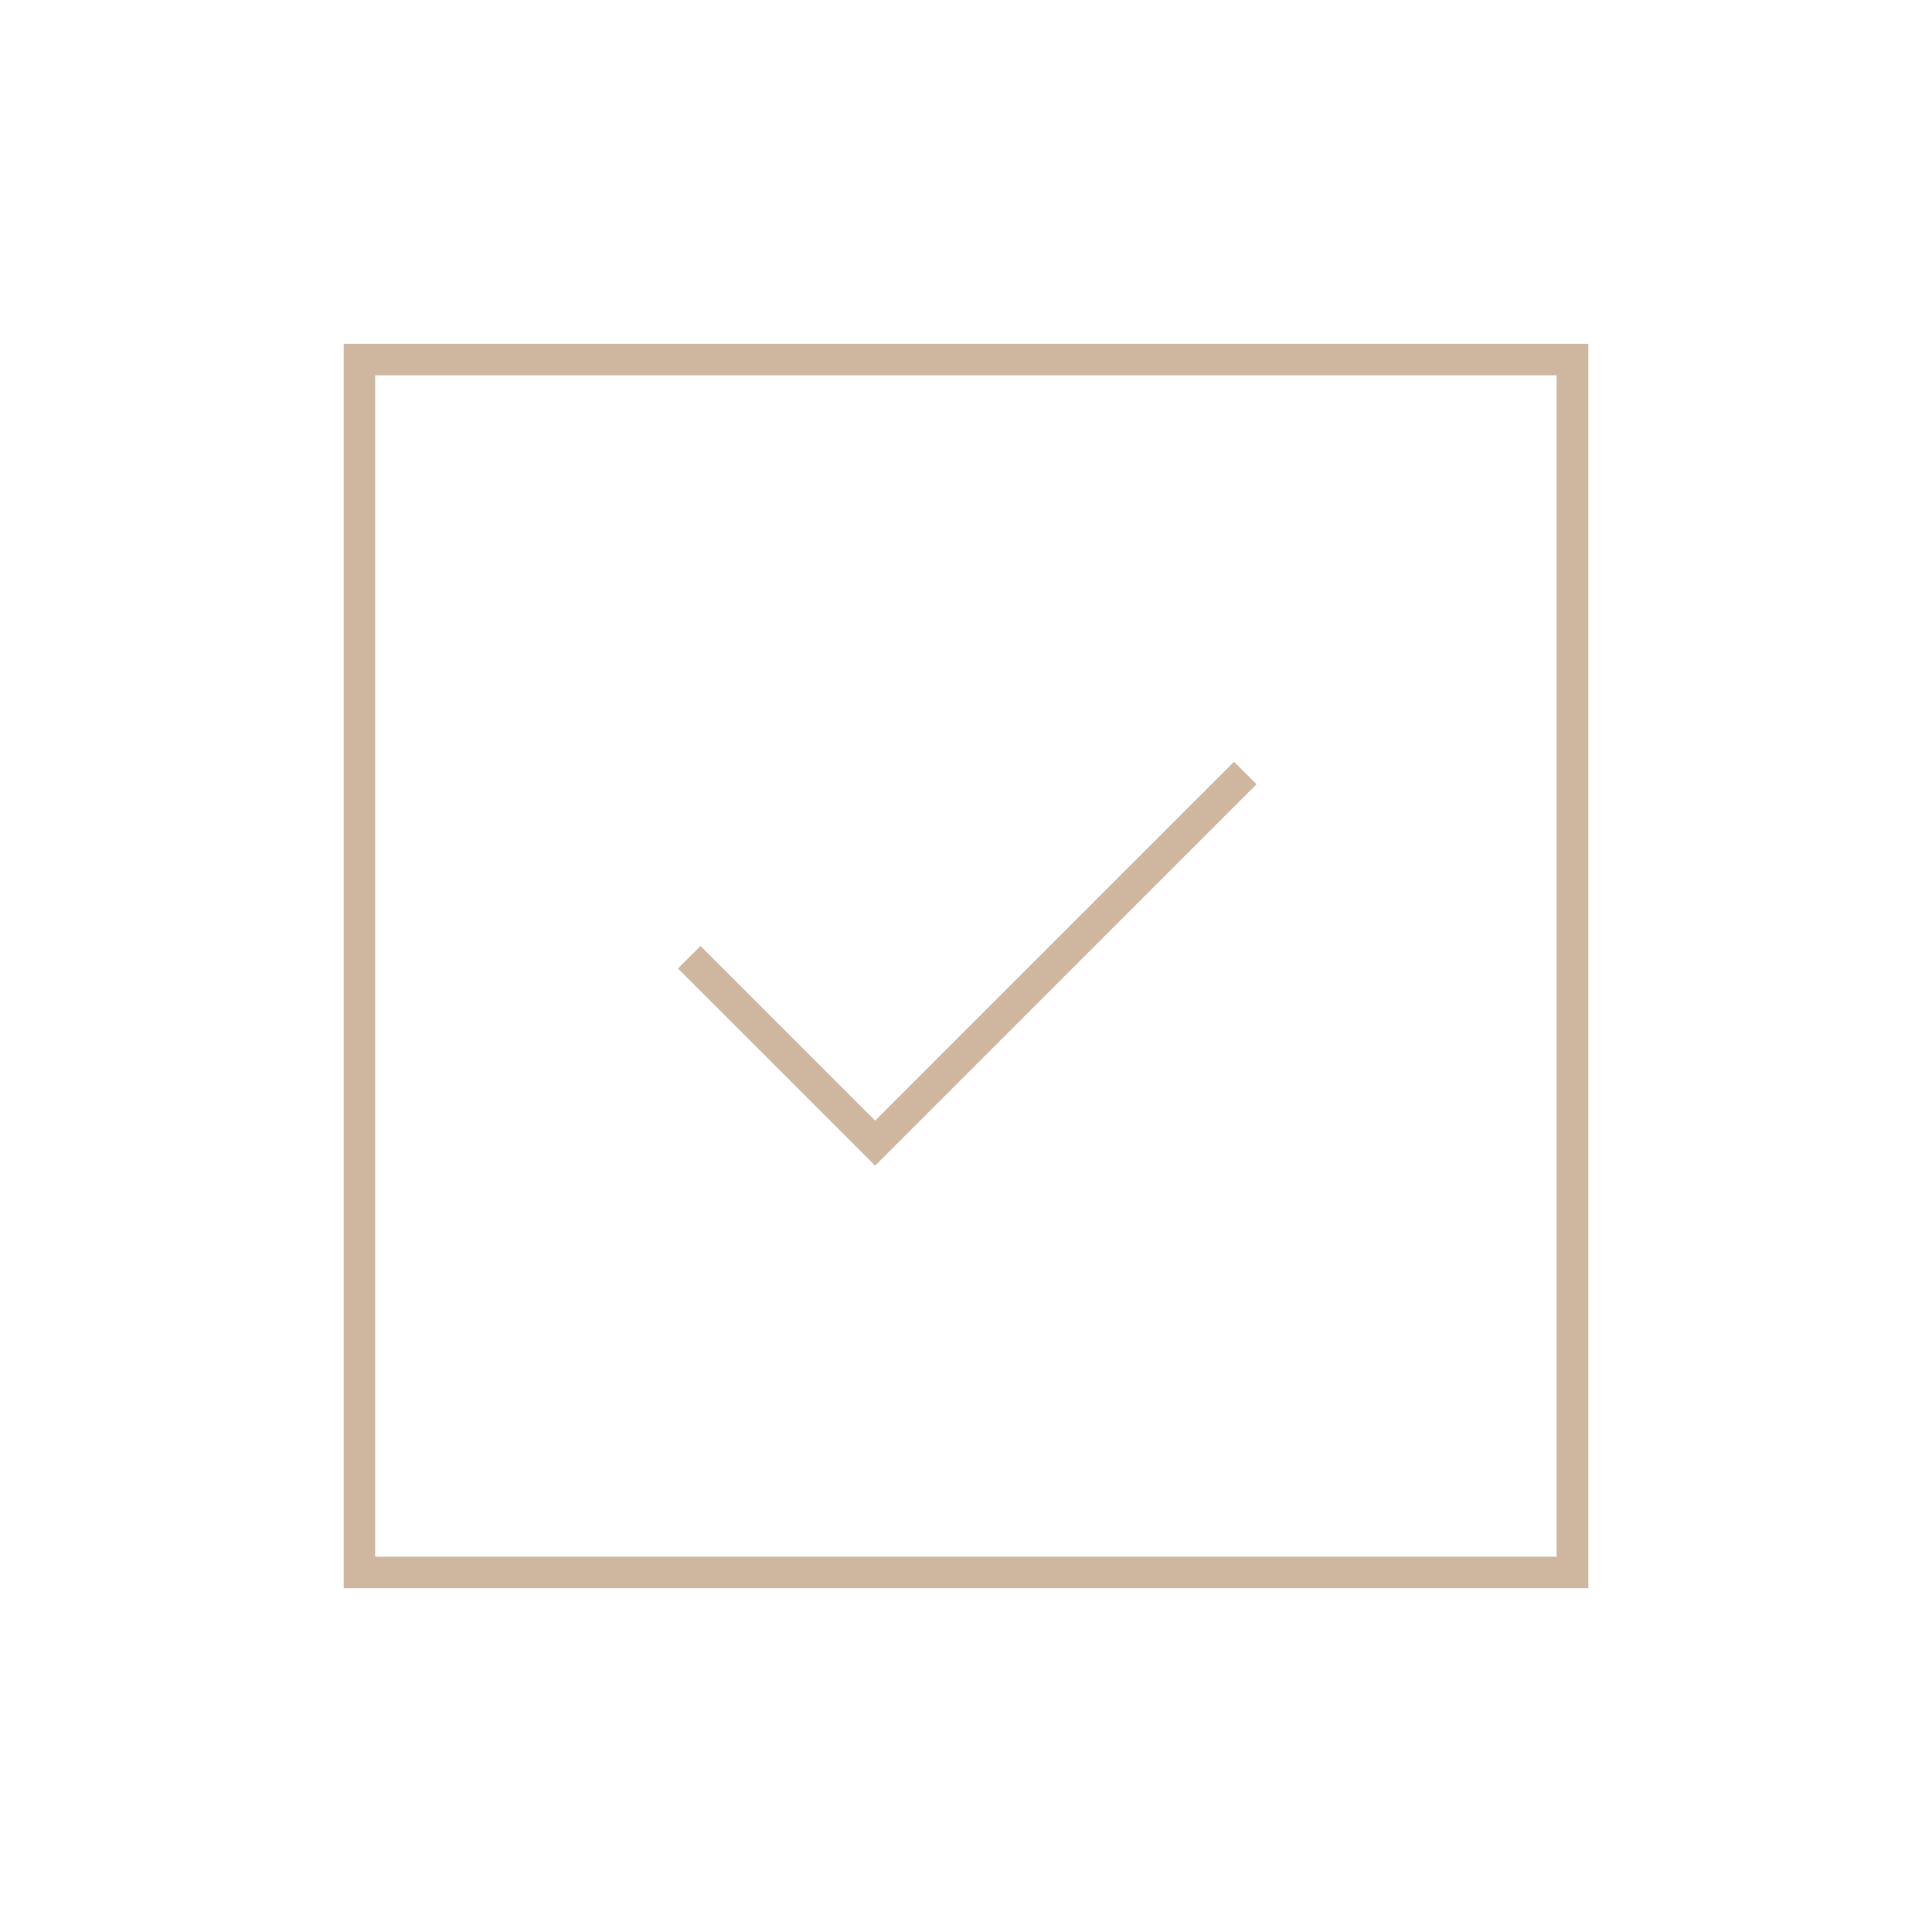 <?xml version="1.0" encoding="UTF-8"?>
<svg id="Laag_1" xmlns="http://www.w3.org/2000/svg" version="1.1" viewBox="0 0 138.889 138.889">
  <!-- Generator: Adobe Illustrator 29.3.1, SVG Export Plug-In . SVG Version: 2.1.0 Build 151)  -->
  <defs>
    <style>
      .st0 {
        fill: #ceb69f;
      }
    </style>
  </defs>
  <path class="st0" d="M24.707,24.715v89.46h89.475V24.715H24.707ZM111.902,111.91H26.972V26.98h84.93v84.93Z"/>
  <g>
    <path class="st0" d="M50.357,68.02l12.555,12.555,25.8-25.8,1.605,1.605-27.405,27.405-14.16-14.16,1.605-1.605Z"/>
    <polygon class="st0" points="90.317 56.379 62.912 83.785 48.752 69.625 50.357 68.02 62.912 80.574 88.712 54.774 90.317 56.379"/>
  </g>
</svg>